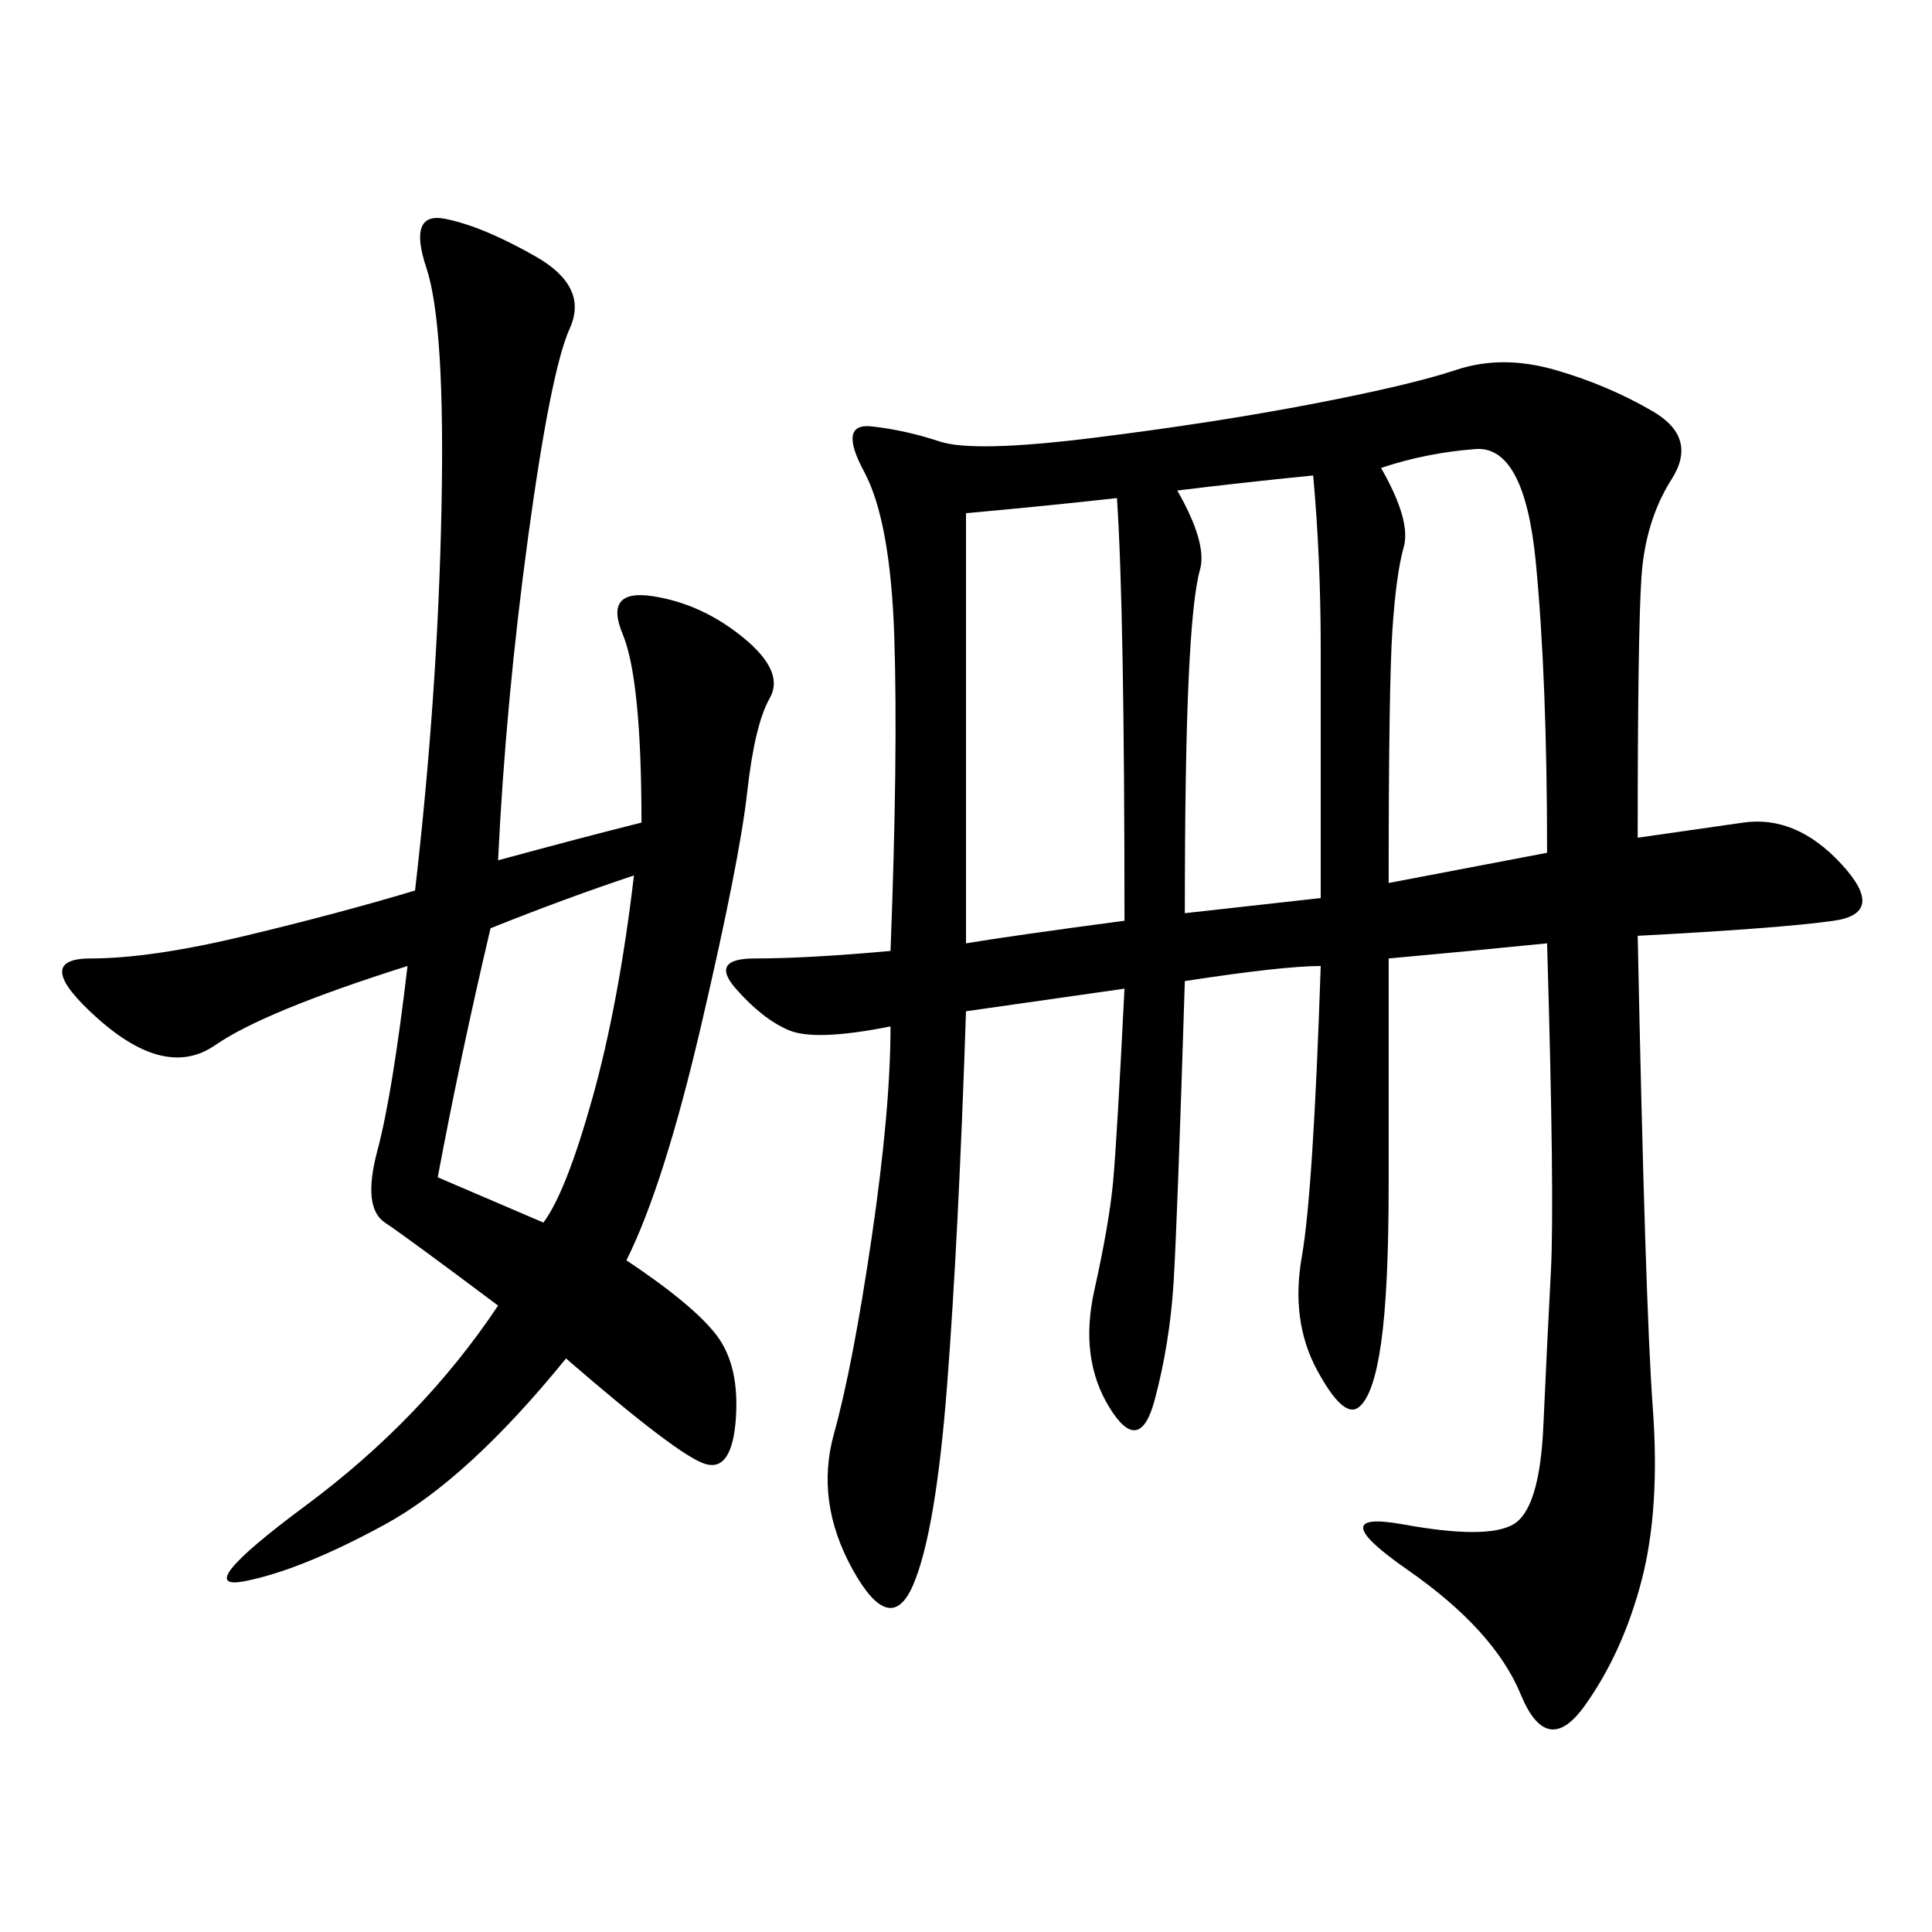 <svg xmlns="http://www.w3.org/2000/svg" xmlns:xlink="http://www.w3.org/1999/xlink" width="300" height="300"><path d="M138.28 147.66Q139.45 117.19 138.87 99.02Q138.28 80.86 134.18 73.24Q130.08 65.63 135.35 66.21Q140.63 66.80 145.90 68.55Q151.17 70.31 169.92 67.97Q188.67 65.63 203.91 62.70Q219.14 59.77 226.17 57.42Q233.20 55.08 241.41 57.42Q249.61 59.77 256.64 63.87Q263.67 67.97 259.57 74.41Q255.47 80.86 254.88 89.65Q254.30 98.44 254.30 130.08L254.30 130.08L270.70 127.73Q278.91 126.56 285.94 134.18Q292.97 141.80 284.77 142.97Q276.56 144.14 254.30 145.31L254.30 145.31Q255.47 202.73 256.64 218.55Q257.81 234.38 254.88 245.51Q251.95 256.64 246.09 264.84Q240.23 273.05 236.13 263.09Q232.03 253.13 218.55 243.75Q205.08 234.38 217.97 236.72Q230.86 239.06 234.96 236.72Q239.06 234.38 239.65 221.48Q240.23 208.59 240.82 197.46Q241.41 186.33 240.23 146.48L240.23 146.48Q228.52 147.66 215.63 148.83L215.63 148.83L215.63 183.98Q215.63 200.39 214.45 208.59Q213.28 216.80 210.94 218.55Q208.59 220.31 204.49 212.70Q200.39 205.08 202.15 195.12Q203.91 185.16 205.08 150L205.08 150Q199.22 150 183.98 152.34L183.98 152.34Q182.81 189.84 182.23 199.22Q181.64 208.59 179.30 217.38Q176.95 226.17 172.27 218.55Q167.58 210.94 169.92 200.39Q172.27 189.84 172.85 183.40Q173.44 176.95 174.61 153.52L174.61 153.52L150 157.03Q148.83 192.19 147.07 215.04Q145.31 237.89 141.80 246.09Q138.28 254.30 132.42 243.75Q126.56 233.20 129.49 222.66Q132.42 212.11 135.35 192.19Q138.28 172.27 138.28 159.38L138.28 159.38Q126.56 161.72 122.46 159.96Q118.36 158.20 114.26 153.52Q110.16 148.83 117.19 148.83L117.19 148.83Q125.39 148.83 138.28 147.66L138.28 147.66ZM64.45 138.28Q67.97 107.81 68.55 79.10Q69.14 50.39 66.21 41.60Q63.28 32.81 69.14 33.98Q75 35.16 83.20 39.84Q91.41 44.53 88.48 50.98Q85.55 57.42 82.03 83.20Q78.52 108.98 77.34 133.59L77.34 133.59Q90.23 130.08 99.61 127.73L99.61 127.73Q99.61 105.47 96.68 98.44Q93.75 91.41 101.37 92.58Q108.98 93.75 115.43 99.02Q121.88 104.30 119.53 108.40Q117.19 112.50 116.02 123.05Q114.84 133.59 108.98 158.79Q103.13 183.98 97.27 195.70L97.27 195.70Q107.81 202.73 111.33 207.42Q114.84 212.11 114.26 220.31Q113.67 228.52 109.57 227.34Q105.47 226.17 87.89 210.94L87.89 210.94Q72.66 229.69 59.77 236.72Q46.88 243.75 38.09 245.51Q29.30 247.27 47.46 233.79Q65.63 220.31 77.34 202.73L77.34 202.73Q63.28 192.19 59.77 189.84Q56.25 187.50 58.59 178.71Q60.94 169.92 63.28 150L63.28 150Q41.02 157.03 33.40 162.30Q25.78 167.58 15.23 158.20Q4.69 148.83 14.06 148.83L14.06 148.83Q23.44 148.83 38.09 145.31Q52.73 141.80 64.45 138.28L64.45 138.28ZM150 146.48Q157.03 145.31 174.61 142.97L174.61 142.97Q174.61 94.92 173.44 77.34L173.44 77.34Q162.89 78.52 150 79.69L150 79.69L150 146.48ZM215.63 137.11L240.23 132.42Q240.23 105.47 238.48 87.30Q236.72 69.14 229.10 69.73Q221.48 70.31 214.45 72.66L214.45 72.66Q219.14 80.86 217.97 84.96Q216.80 89.06 216.21 97.85Q215.63 106.64 215.63 137.11L215.63 137.11ZM183.98 141.80L205.08 139.45L205.08 100.78Q205.08 86.72 203.91 73.83L203.91 73.83Q192.19 75 182.81 76.17L182.81 76.17Q187.50 84.38 186.33 88.48Q185.16 92.58 184.57 105.47Q183.98 118.36 183.98 141.80L183.98 141.80ZM84.38 189.84Q87.89 185.16 91.99 170.51Q96.09 155.86 98.44 135.94L98.44 135.94Q87.89 139.45 76.17 144.14L76.17 144.14Q71.48 164.06 67.97 182.81L67.97 182.81L84.38 189.84Z"/></svg>
